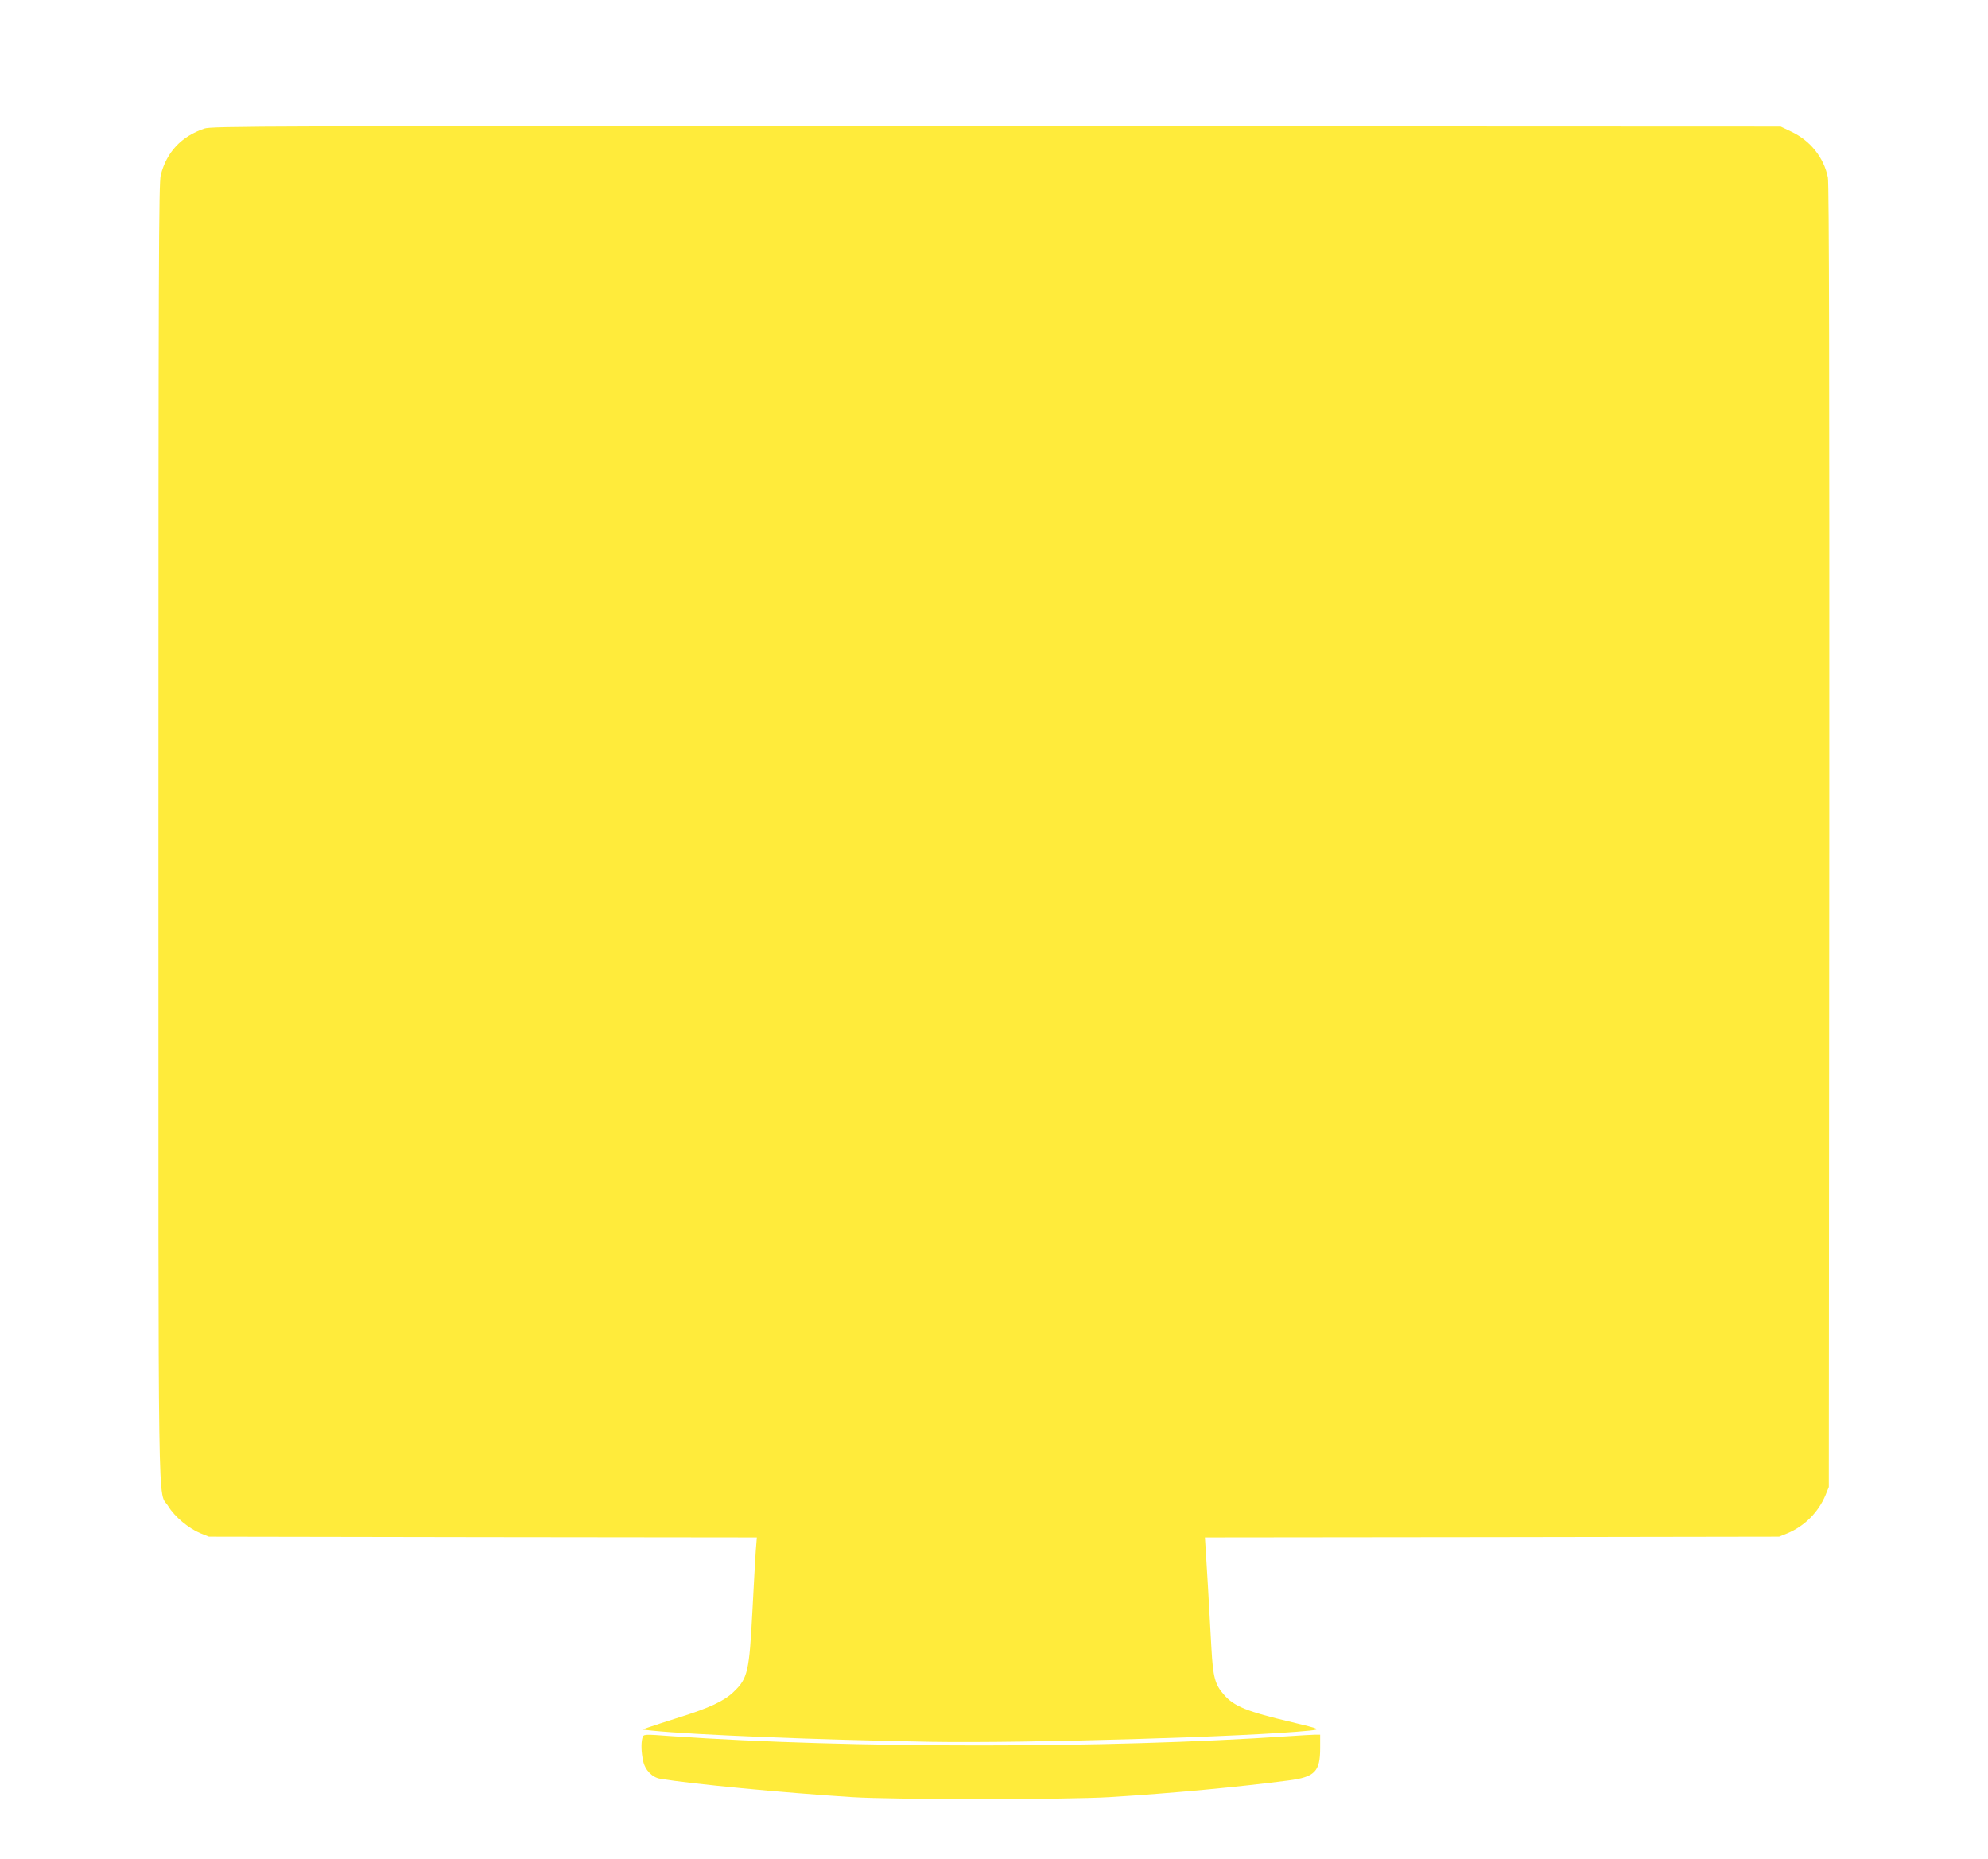 <?xml version="1.0" standalone="no"?>
<!DOCTYPE svg PUBLIC "-//W3C//DTD SVG 20010904//EN"
 "http://www.w3.org/TR/2001/REC-SVG-20010904/DTD/svg10.dtd">
<svg version="1.0" xmlns="http://www.w3.org/2000/svg"
 width="1280pt" height="1197pt" viewBox="0 0 1280 1197"
 preserveAspectRatio="xMidYMid meet">
<g transform="translate(0,1197) scale(0.1,-0.1)"
fill="#ffeb3b" stroke="none">
<path d="M1315 11142 c-148 -51 -242 -151 -280 -299 -13 -50 -15 -559 -15
-4228 0 -4614 -6 -4230 64 -4345 41 -67 131 -142 206 -173 l55 -22 1764 -3
1764 -2 -7 -88 c-3 -48 -13 -217 -21 -377 -21 -402 -30 -442 -122 -530 -60
-58 -156 -103 -348 -163 -88 -28 -178 -57 -200 -65 l-40 -14 65 -7 c263 -27
1058 -59 1795 -72 612 -10 2042 32 2435 72 77 8 73 10 -110 54 -293 69 -374
102 -440 178 -57 64 -70 114 -80 297 -18 327 -30 533 -36 622 l-6 93 1849 2
1848 3 52 21 c111 46 201 136 247 247 l21 52 3 4190 c1 2963 -1 4205 -9 4242
-26 129 -113 238 -237 296 l-67 32 -5050 2 c-4771 2 -5053 1 -5100 -15z"/>
<path d="M4136 778 c-9 -35 -7 -92 5 -147 12 -59 59 -107 111 -115 205 -34
782 -89 1233 -118 272 -17 1379 -17 1660 0 405 25 828 65 1150 107 171 22 205
57 205 209 l0 86 -32 0 c-18 0 -96 -5 -173 -10 -1159 -79 -2828 -79 -3965 0
-189 14 -187 14 -194 -12z"/>
</g>
</svg>
